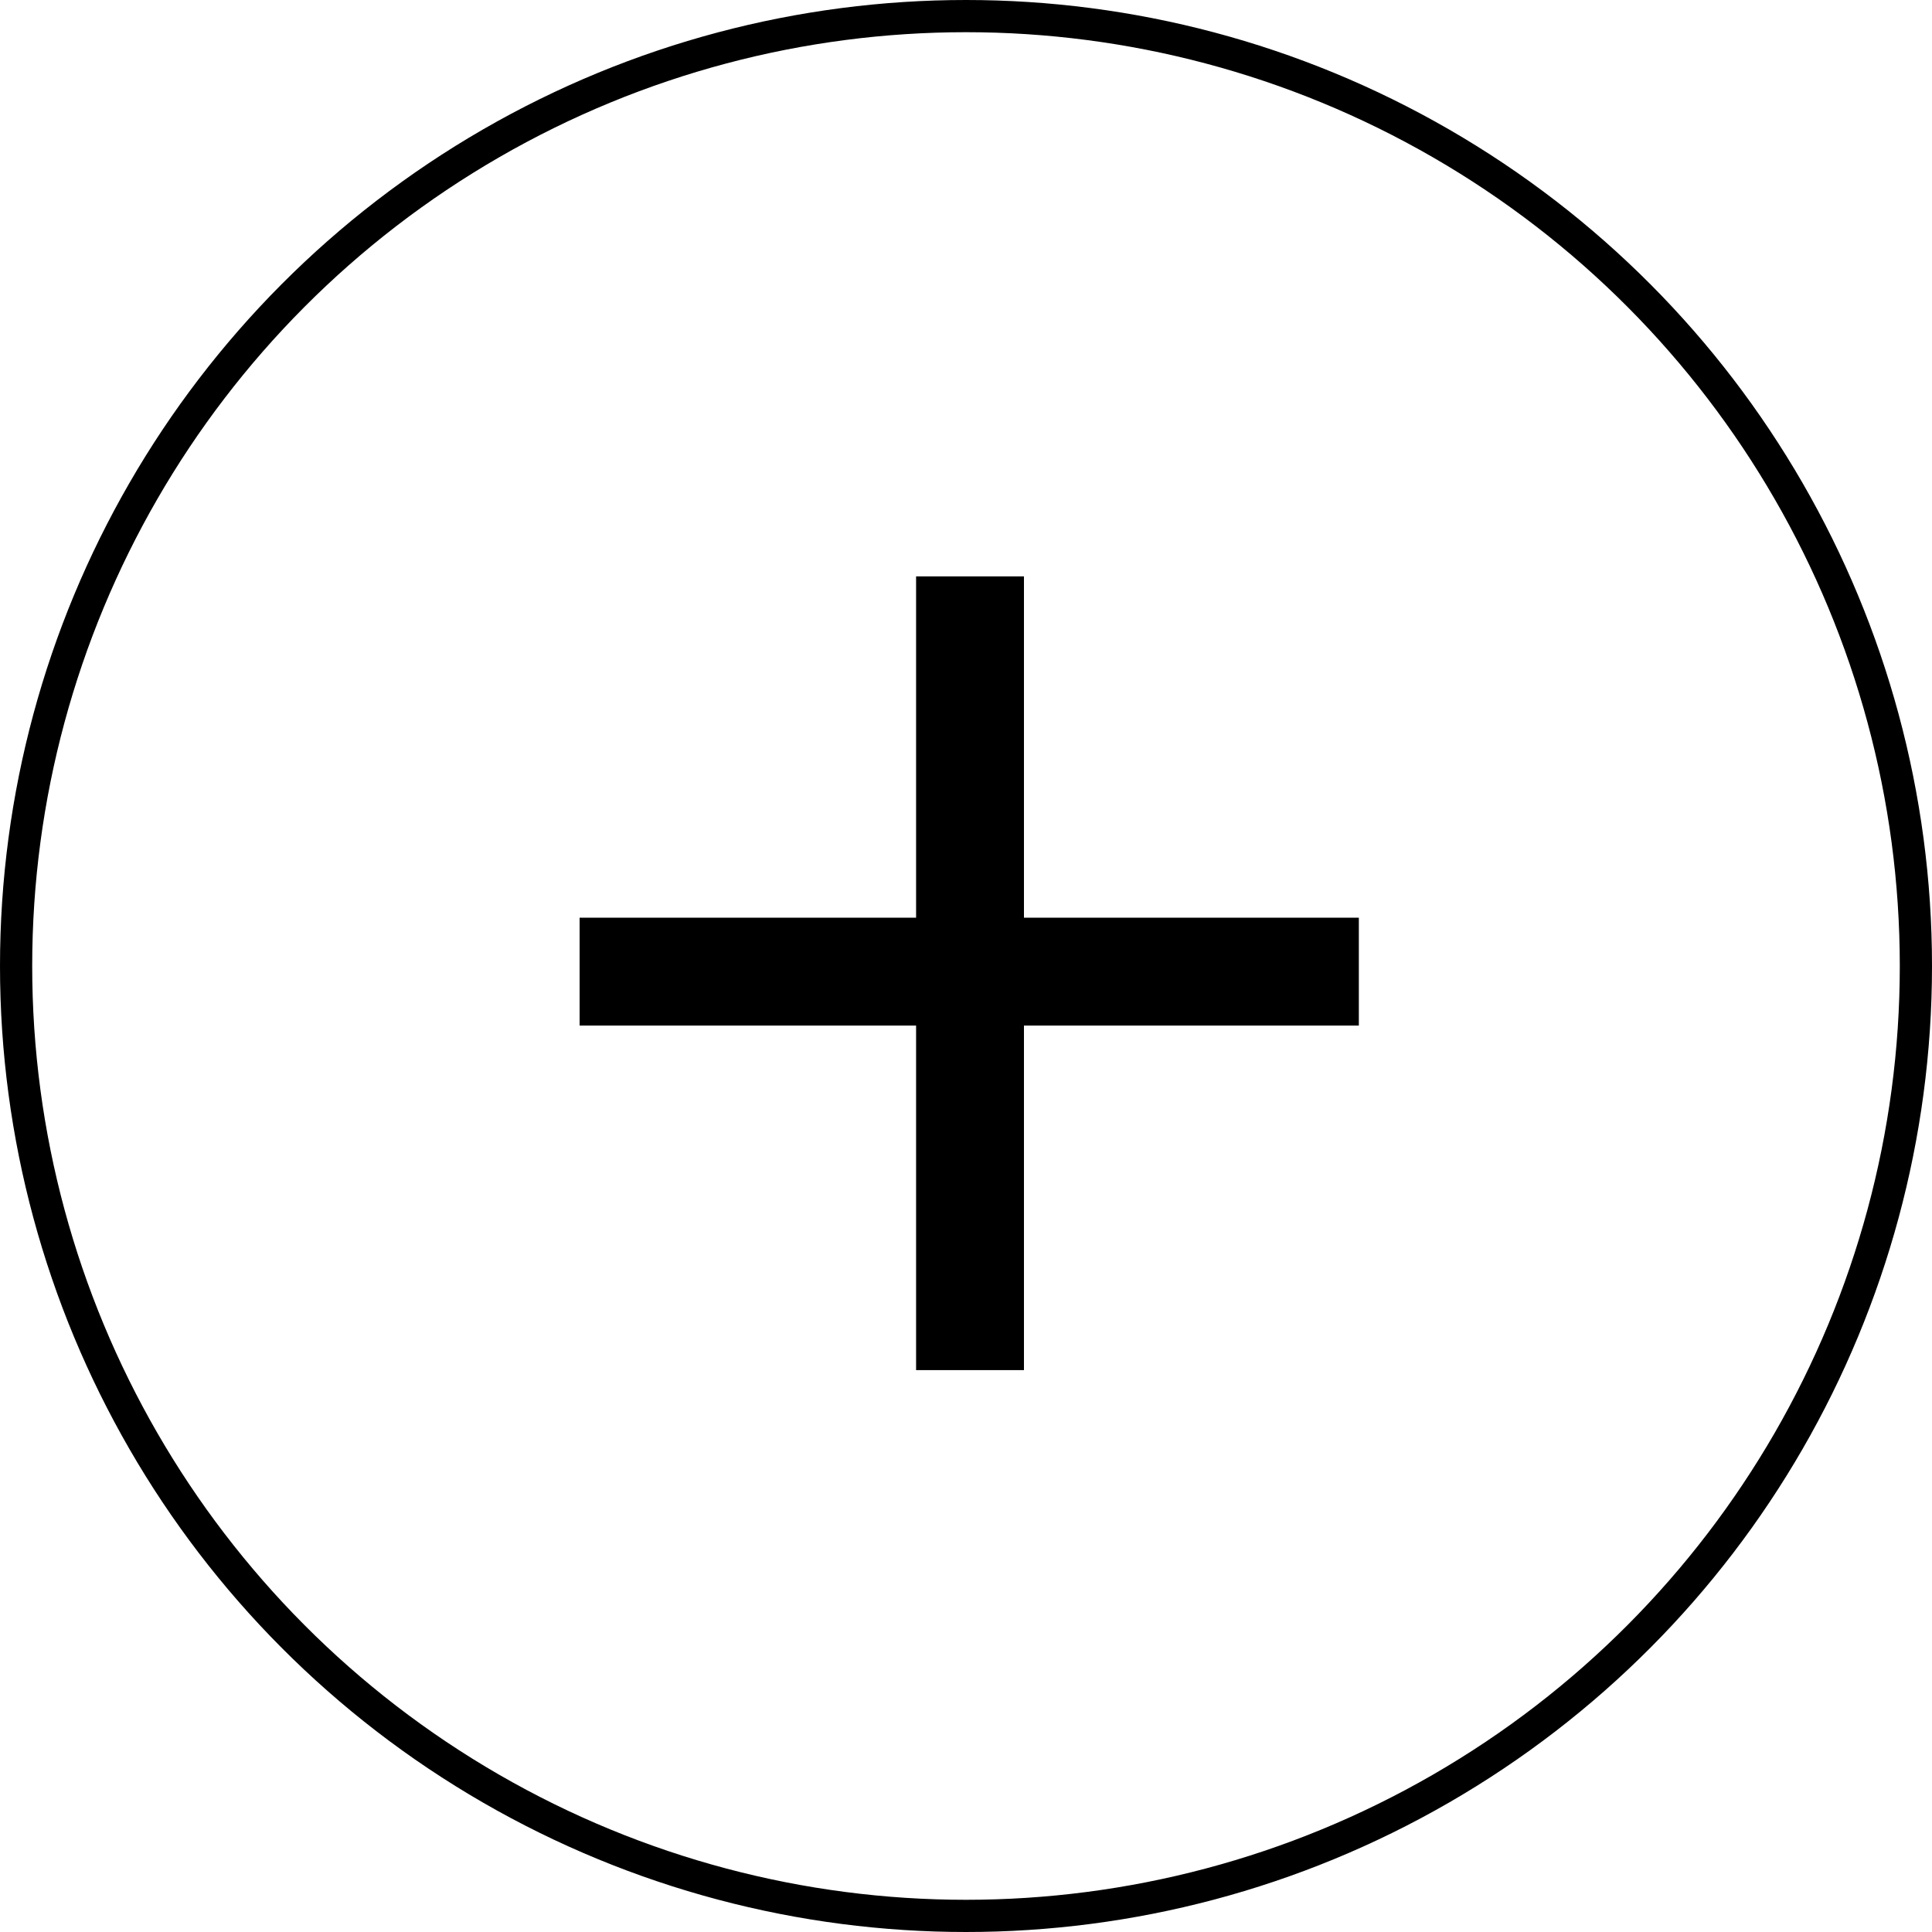 <svg xmlns="http://www.w3.org/2000/svg" width="60" height="60" viewBox="0 0 60 60"><g transform="translate(-20088 -952)"><g transform="translate(38349 -6177)"><g transform="translate(-18261 7129)" fill="none" stroke="#000" stroke-width="1"><circle cx="30" cy="30" r="30" stroke="none"/><circle cx="30" cy="30" r="29.5" fill="none"/></g><path d="M16.8-28.1V-3.45H13.45V-28.1ZM27.2-17.5v3.35H3V-17.5Z" transform="translate(-18246 7175)"/></g></g></svg>
